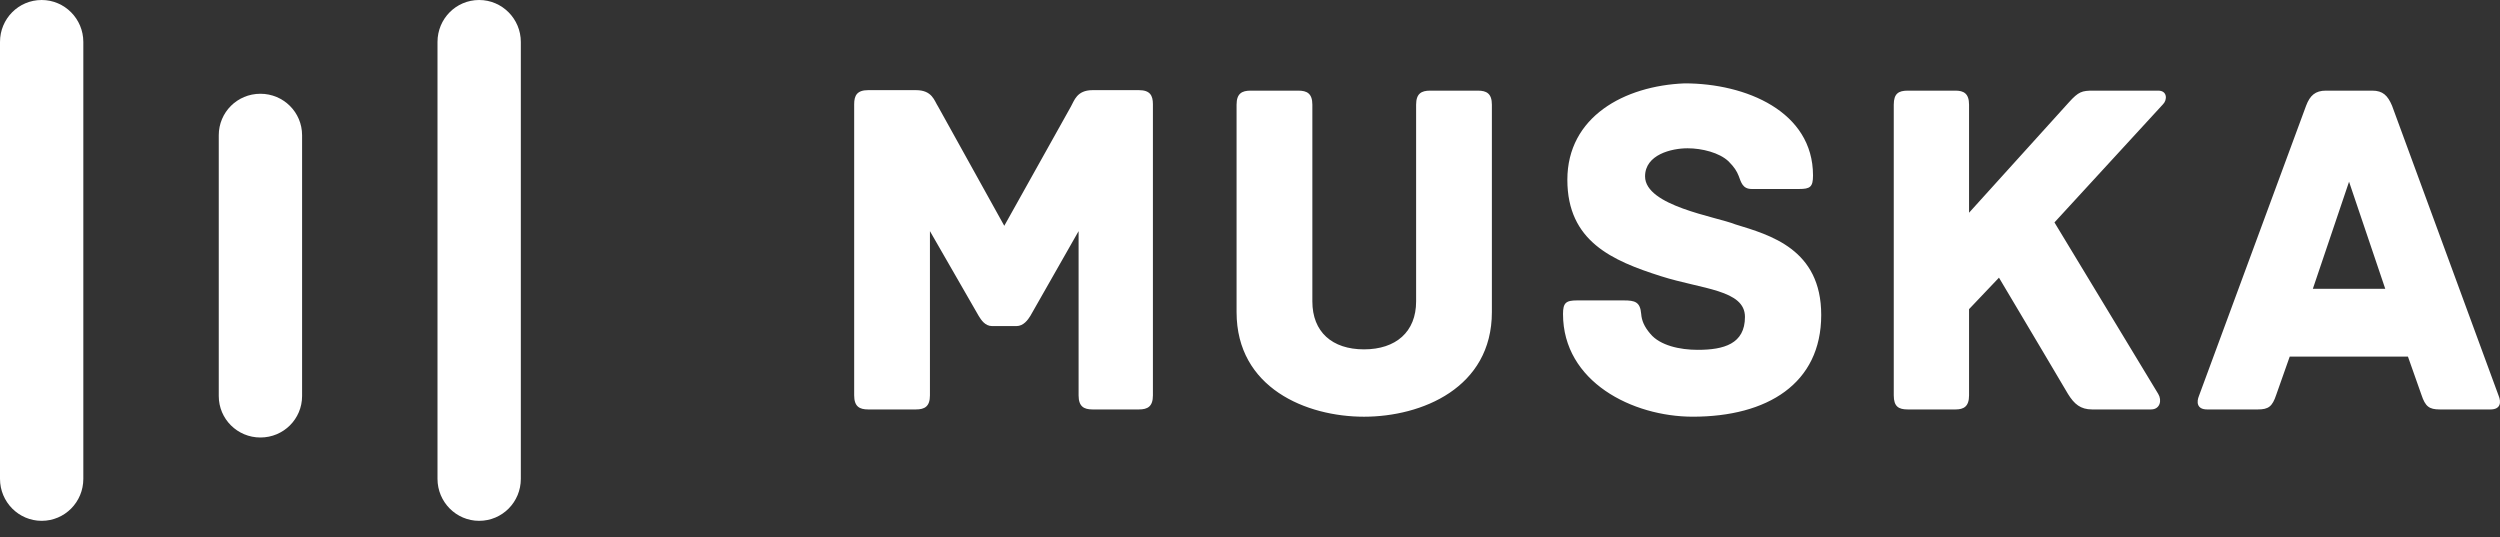<svg width="121" height="26" viewBox="0 0 121 26" fill="none" xmlns="http://www.w3.org/2000/svg">
<rect x="0" y="0" width="121" height="26" fill="#333333" stroke="none"/>
<path d="M2.017 0C3.13 0 4.033 0.913 4.033 2.031V23.177C4.033 24.298 3.137 25.208 2.017 25.208C0.903 25.208 0 24.296 0 23.177V2.031C0 0.909 0.895 0 2.017 0ZM23.19 0C24.305 0 25.208 0.913 25.208 2.031V23.177C25.208 24.299 24.312 25.208 23.19 25.208C22.078 25.208 21.175 24.296 21.175 23.177V2.031C21.175 0.91 22.07 7.54725e-05 23.19 0ZM12.604 4.538C13.718 4.538 14.621 5.432 14.621 6.545V19.169C14.621 20.277 13.726 21.175 12.604 21.175C11.49 21.175 10.588 20.281 10.588 19.169V6.545C10.588 5.436 11.482 4.538 12.604 4.538Z" fill="white"/>
<path fill-rule="evenodd" clip-rule="evenodd" d="M55.124 4.363H52.881C52.111 4.363 51.994 4.879 51.83 5.161L48.607 10.929L45.406 5.161C45.219 4.879 45.126 4.363 44.332 4.363H42.019C41.482 4.363 41.342 4.621 41.342 5.043V19.137C41.342 19.676 41.599 19.817 42.019 19.817H44.332C44.752 19.817 45.009 19.676 45.009 19.137V11.187L47.369 15.291C47.485 15.478 47.672 15.783 48.023 15.783H49.191C49.541 15.783 49.751 15.478 49.868 15.291L52.204 11.187V19.137C52.204 19.676 52.461 19.817 52.881 19.817H55.124C55.544 19.817 55.801 19.676 55.801 19.137V5.043C55.801 4.621 55.661 4.363 55.124 4.363ZM71.53 4.387H69.218C68.797 4.387 68.54 4.528 68.54 5.067V14.588C68.54 16.065 67.559 16.909 66.017 16.909C64.475 16.909 63.518 16.065 63.518 14.588V5.067C63.518 4.528 63.261 4.387 62.84 4.387H60.528C60.107 4.387 59.85 4.528 59.85 5.067V15.104C59.85 18.785 63.237 20.169 66.017 20.169C68.797 20.169 72.207 18.785 72.207 15.104V5.067C72.207 4.528 71.951 4.387 71.53 4.387ZM83.989 10.859C83.055 10.484 79.621 9.968 79.621 8.537C79.621 7.482 80.905 7.177 81.676 7.177C82.377 7.177 83.218 7.388 83.662 7.81C83.942 8.092 84.059 8.279 84.152 8.514C84.269 8.819 84.339 9.147 84.783 9.147H87.072C87.61 9.147 87.75 9.053 87.75 8.491C87.75 5.395 84.503 4.035 81.536 4.035C78.616 4.152 75.86 5.653 75.86 8.702C75.86 11.68 78.032 12.618 80.391 13.368C82.377 14.001 84.456 14.024 84.456 15.338C84.456 16.651 83.428 16.932 82.167 16.932C81.302 16.932 80.345 16.721 79.878 16.158C79.574 15.807 79.457 15.502 79.434 15.197C79.387 14.611 79.13 14.54 78.593 14.54H76.327C75.79 14.54 75.65 14.658 75.65 15.197C75.65 18.48 79.013 20.168 81.933 20.168C85.531 20.168 88.147 18.574 88.147 15.244C88.147 12.055 85.671 11.375 83.989 10.859ZM104.459 4.387H101.305C100.768 4.387 100.604 4.434 100.137 4.95L95.302 10.296V5.067C95.302 4.528 95.045 4.387 94.648 4.387H92.335C91.891 4.387 91.658 4.528 91.658 5.067V19.137C91.658 19.676 91.891 19.817 92.335 19.817H94.648C95.045 19.817 95.302 19.676 95.302 19.137V14.963L96.75 13.439C98.011 15.549 100.09 19.067 100.09 19.067C100.394 19.559 100.698 19.817 101.258 19.817H104.108C104.552 19.817 104.645 19.371 104.459 19.067L99.436 10.765L104.692 5.044C104.902 4.833 104.902 4.387 104.459 4.387ZM120.936 19.16C121.053 19.442 121.053 19.817 120.539 19.817H118.087C117.573 19.817 117.386 19.676 117.199 19.113L116.545 17.261H110.822L110.168 19.113C109.981 19.676 109.794 19.817 109.28 19.817H106.827C106.313 19.817 106.313 19.442 106.43 19.16L111.616 5.114C111.803 4.622 112.06 4.387 112.574 4.387H114.816C115.33 4.387 115.564 4.622 115.774 5.114L120.936 19.16ZM111.942 13.977H115.446L113.694 8.795L111.942 13.977Z" fill="white"/>
</svg>
